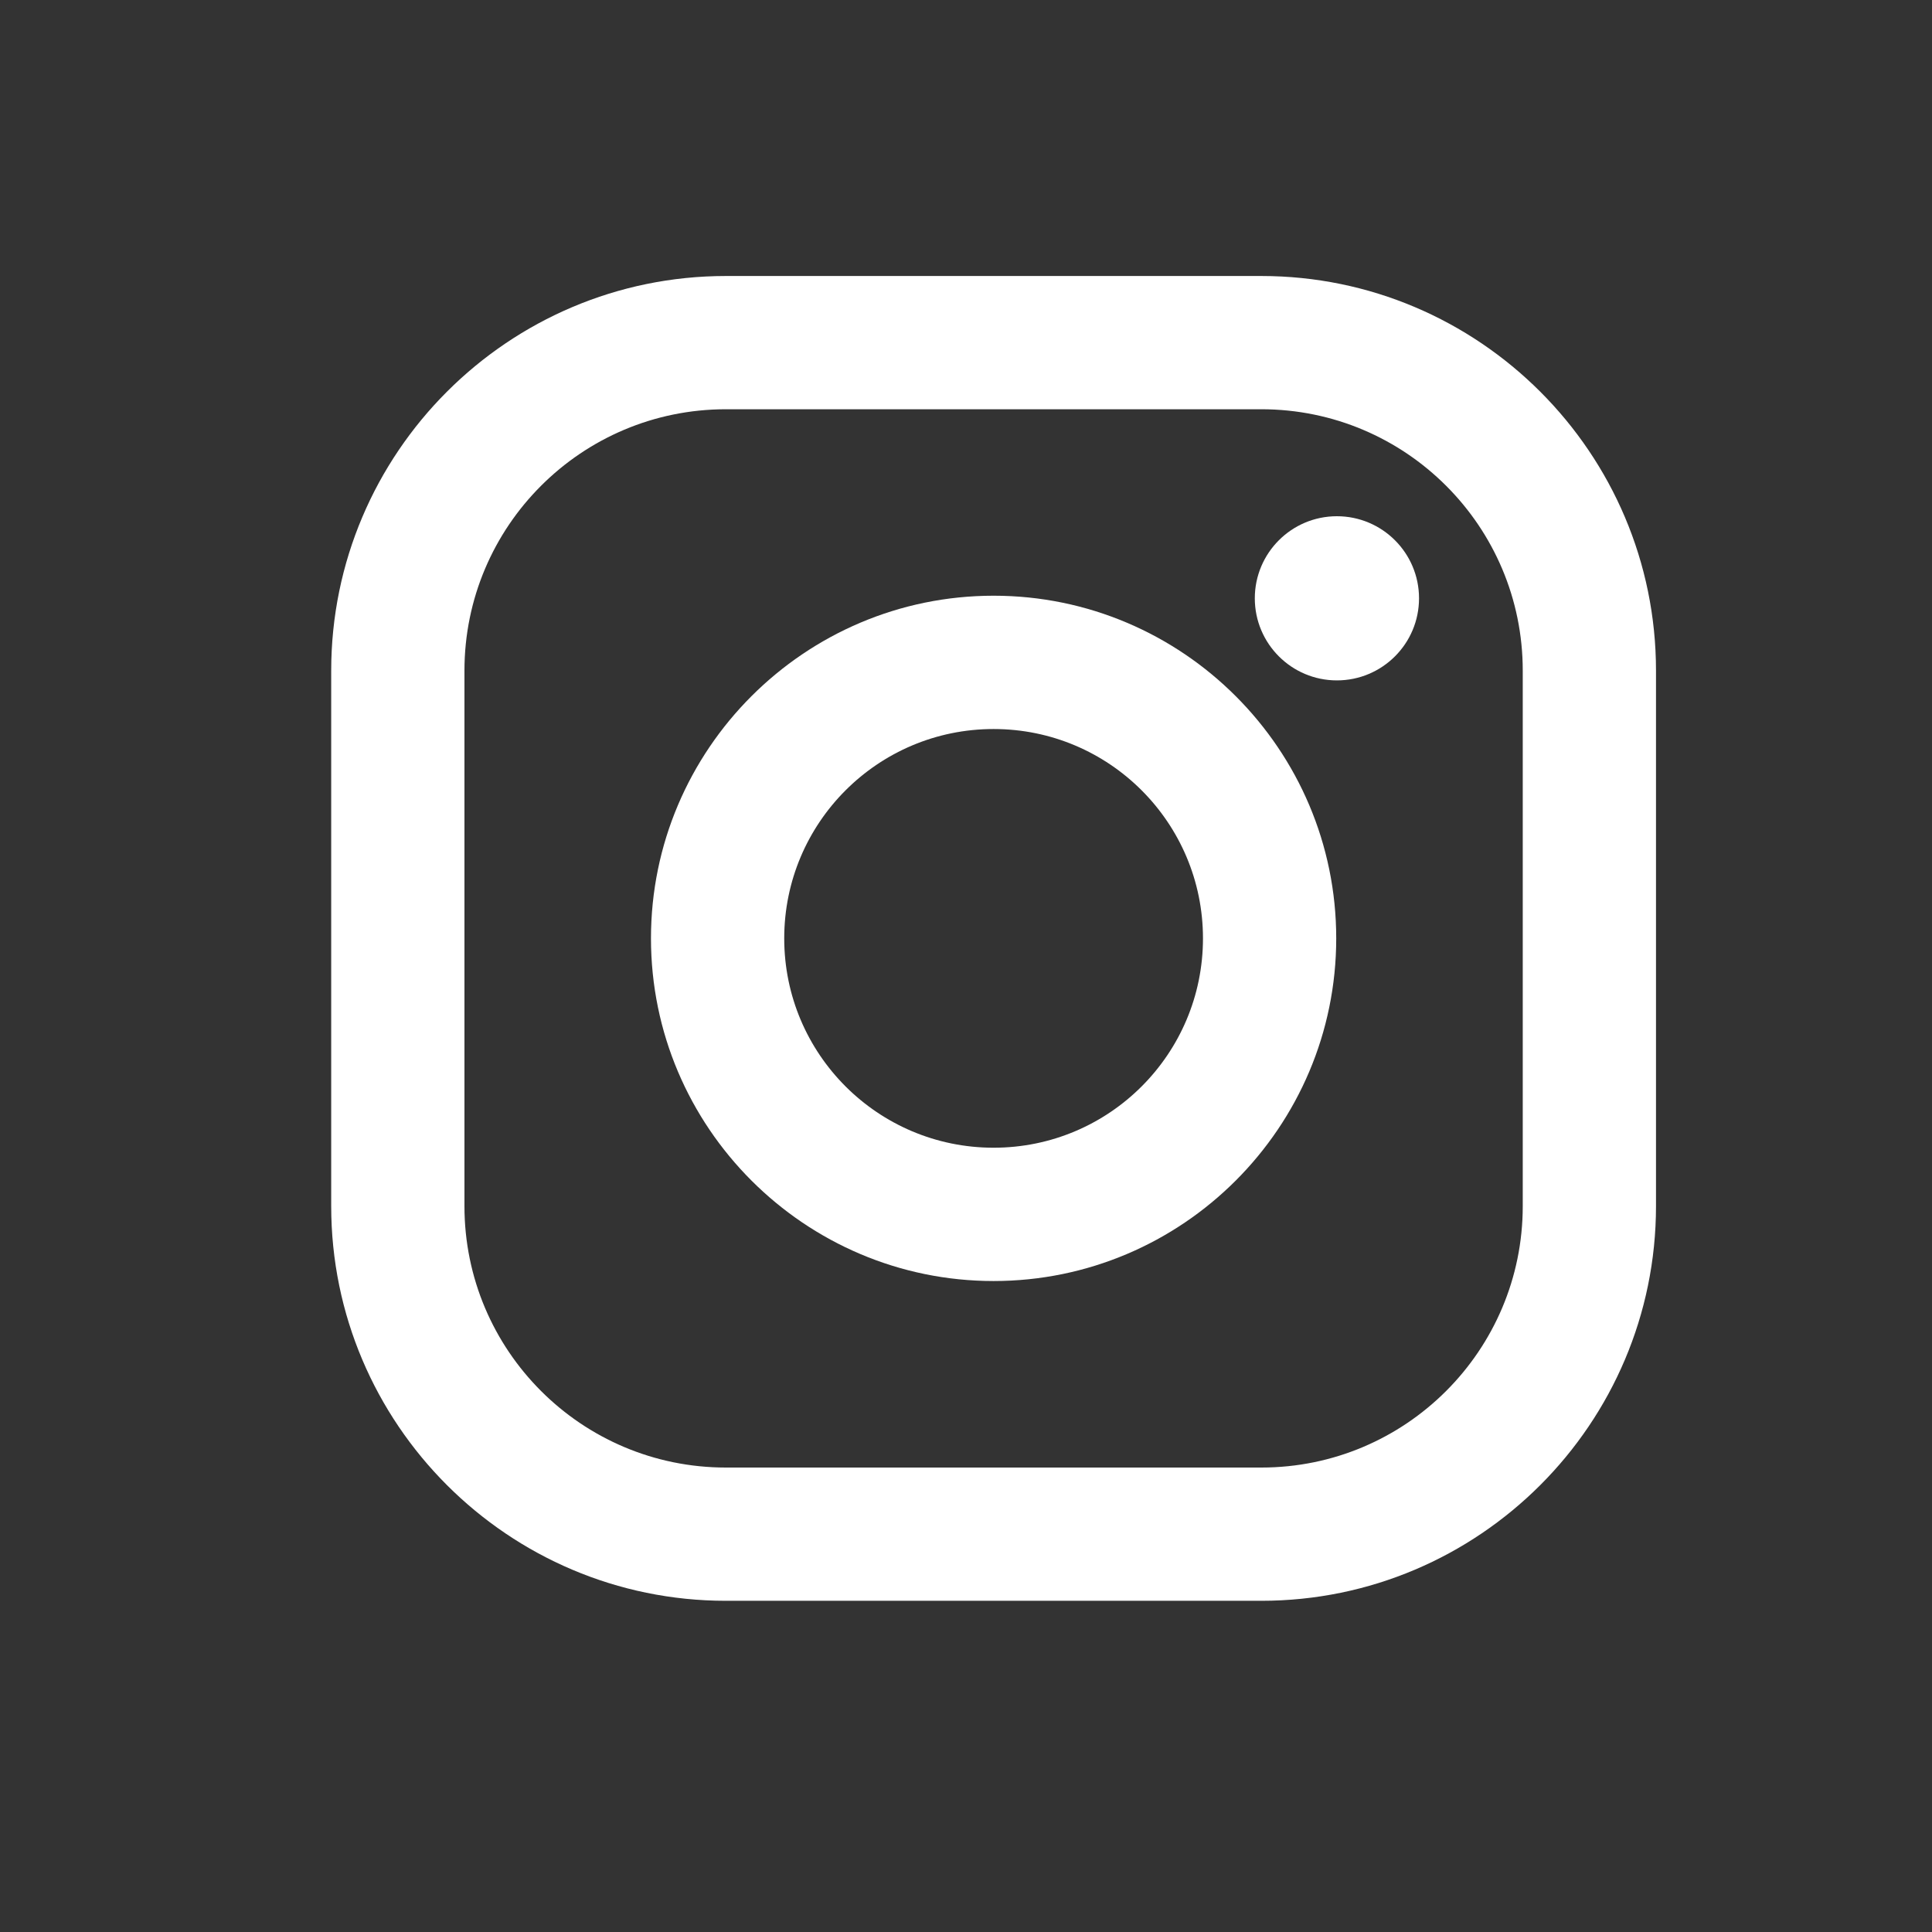 <svg width="35" height="35" viewBox="0 0 35 35" fill="none" xmlns="http://www.w3.org/2000/svg">
<rect x="0" y="0" width="35" height="35" fill="#333333" stroke="none"/>
<path d="M18 10.792C14.578 10.792 11.793 13.577 11.793 16.999C11.793 20.422 14.578 23.207 18 23.207C21.423 23.207 24.207 20.422 24.207 16.999C24.207 13.577 21.423 10.792 18 10.792ZM18 20.792C15.905 20.792 14.207 19.094 14.207 17C14.207 14.905 15.905 13.207 18 13.207C20.095 13.207 21.793 14.905 21.793 17C21.793 19.094 20.095 20.792 18 20.792Z" fill="url(#paint0_linear_1516_14521)"/>
<path d="M24.219 12.326C25.041 12.326 25.707 11.66 25.707 10.839C25.707 10.018 25.041 9.352 24.219 9.352C23.398 9.352 22.732 10.018 22.732 10.839C22.732 11.66 23.398 12.326 24.219 12.326Z" fill="url(#paint1_linear_1516_14521)"/>
<path d="M22.85 5H13.15C9.207 5 6 8.207 6 12.15V21.85C6 25.793 9.207 29 13.15 29H22.85C26.793 29 30 25.793 30 21.85V12.15C30 8.207 26.793 5 22.85 5ZM27.586 21.85C27.586 24.465 25.465 26.586 22.85 26.586H13.15C10.534 26.586 8.414 24.465 8.414 21.85V12.15C8.414 9.534 10.534 7.414 13.15 7.414H22.85C25.465 7.414 27.586 9.534 27.586 12.15V21.85Z" fill="url(#paint2_linear_1516_14521)"/>
<defs>
<linearGradient id="paint0_linear_1516_14521" x1="18" y1="40.064" x2="18" y2="-5.838" gradientUnits="userSpaceOnUse">
<stop offset="1" stop-color="white"/>
</linearGradient>
<linearGradient id="paint1_linear_1516_14521" x1="18" y1="162.957" x2="18" y2="-28.609" gradientUnits="userSpaceOnUse">
<stop offset="1" stop-color="white"/>
</linearGradient>
<linearGradient id="paint2_linear_1516_14521" x1="18" y1="28.93" x2="18" y2="5.186" gradientUnits="userSpaceOnUse">
<stop offset="1" stop-color="white"/>
</linearGradient>
</defs>
</svg>
